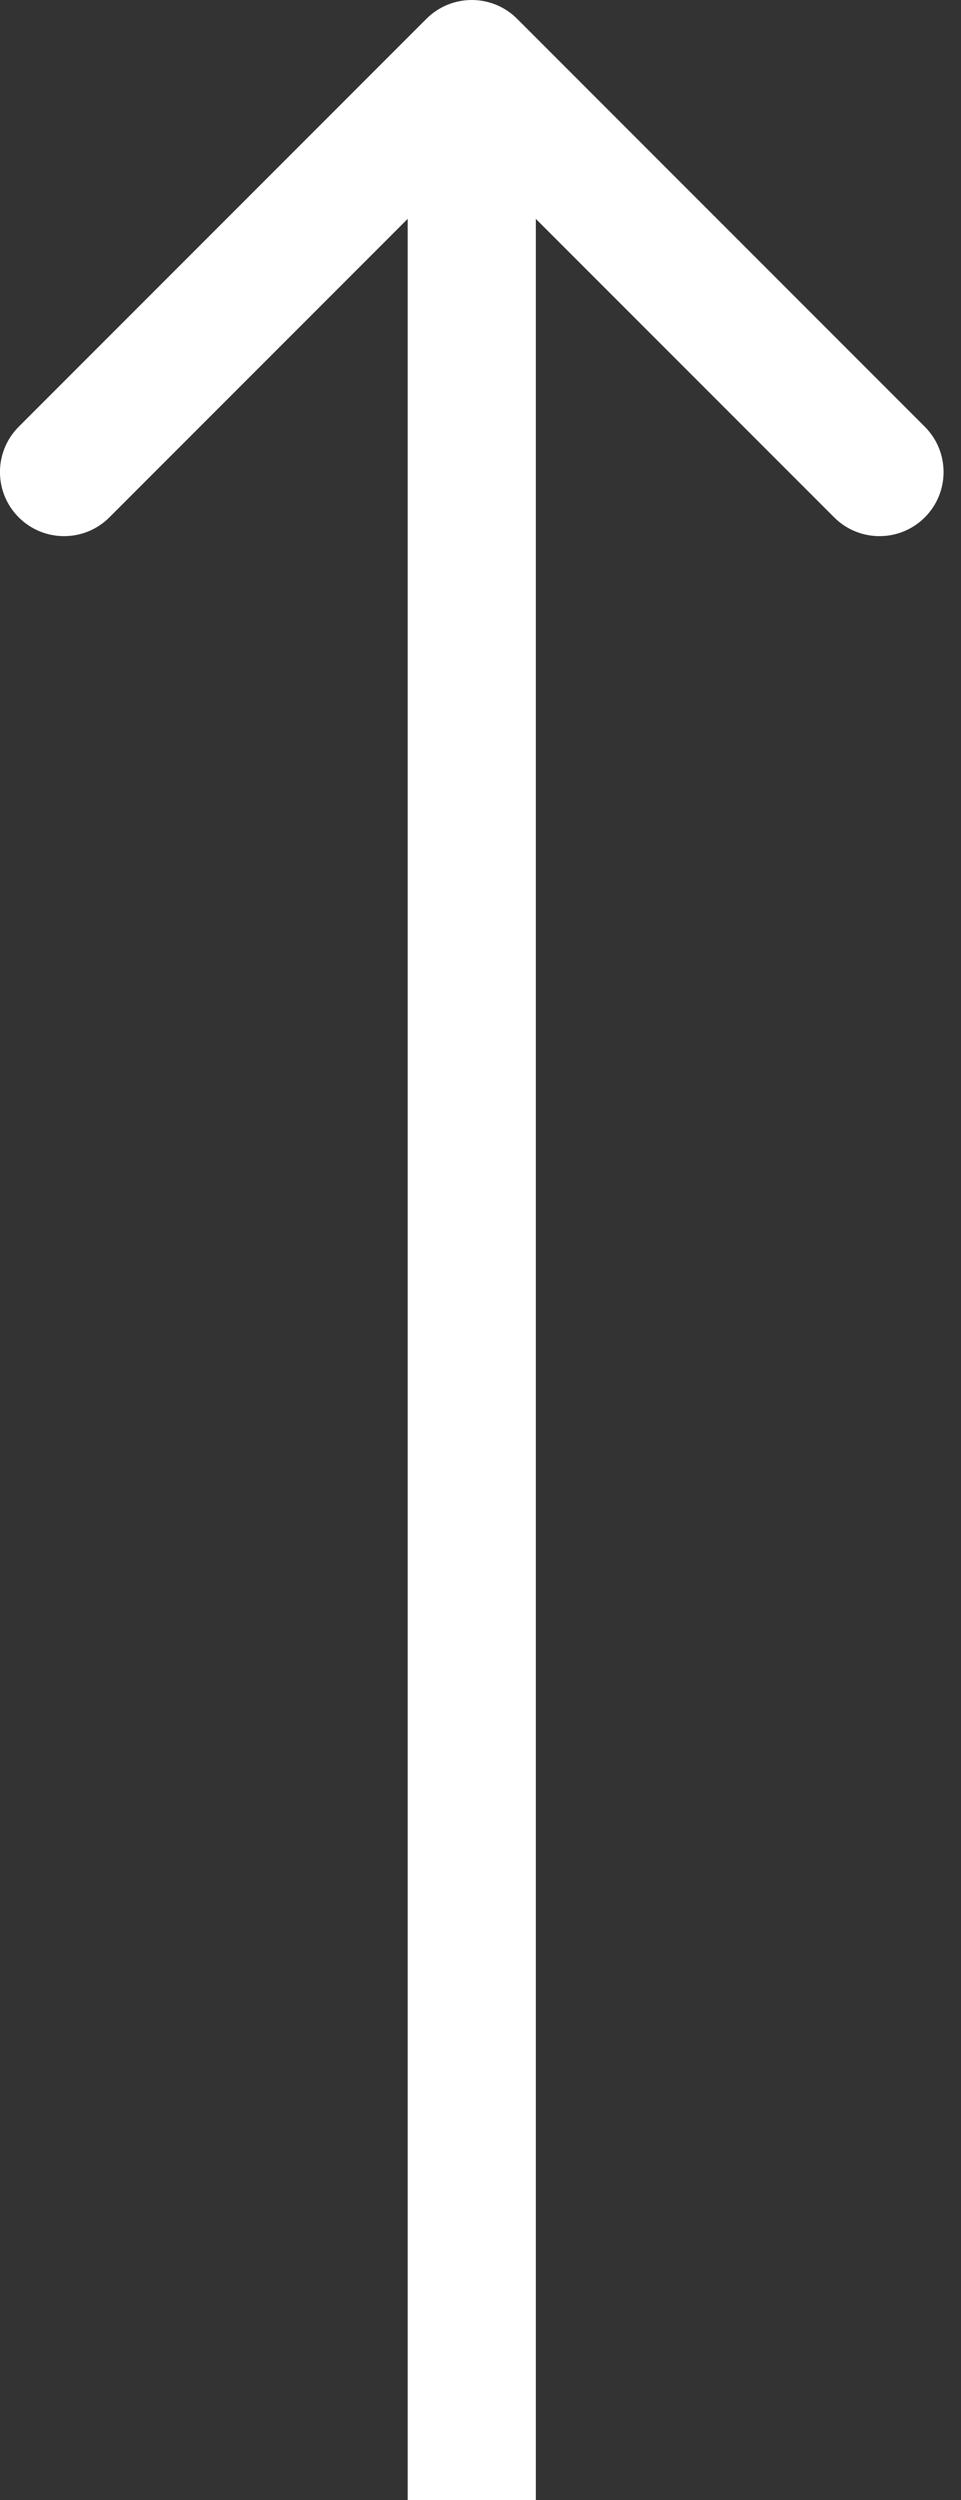 <?xml version="1.0" encoding="UTF-8"?> <svg xmlns="http://www.w3.org/2000/svg" width="30" height="78" viewBox="0 0 30 78" fill="none"><rect x="0" y="0" width="30" height="78" fill="#333333" stroke="none"/> <path d="M16.142 0.586C15.361 -0.195 14.094 -0.195 13.313 0.586L0.585 13.314C-0.196 14.095 -0.196 15.361 0.585 16.142C1.366 16.923 2.633 16.923 3.414 16.142L14.727 4.828L26.041 16.142C26.822 16.923 28.089 16.923 28.87 16.142C29.651 15.361 29.651 14.095 28.87 13.314L16.142 0.586ZM16.727 78V2H12.727V78H16.727Z" fill="white"></path> </svg> 